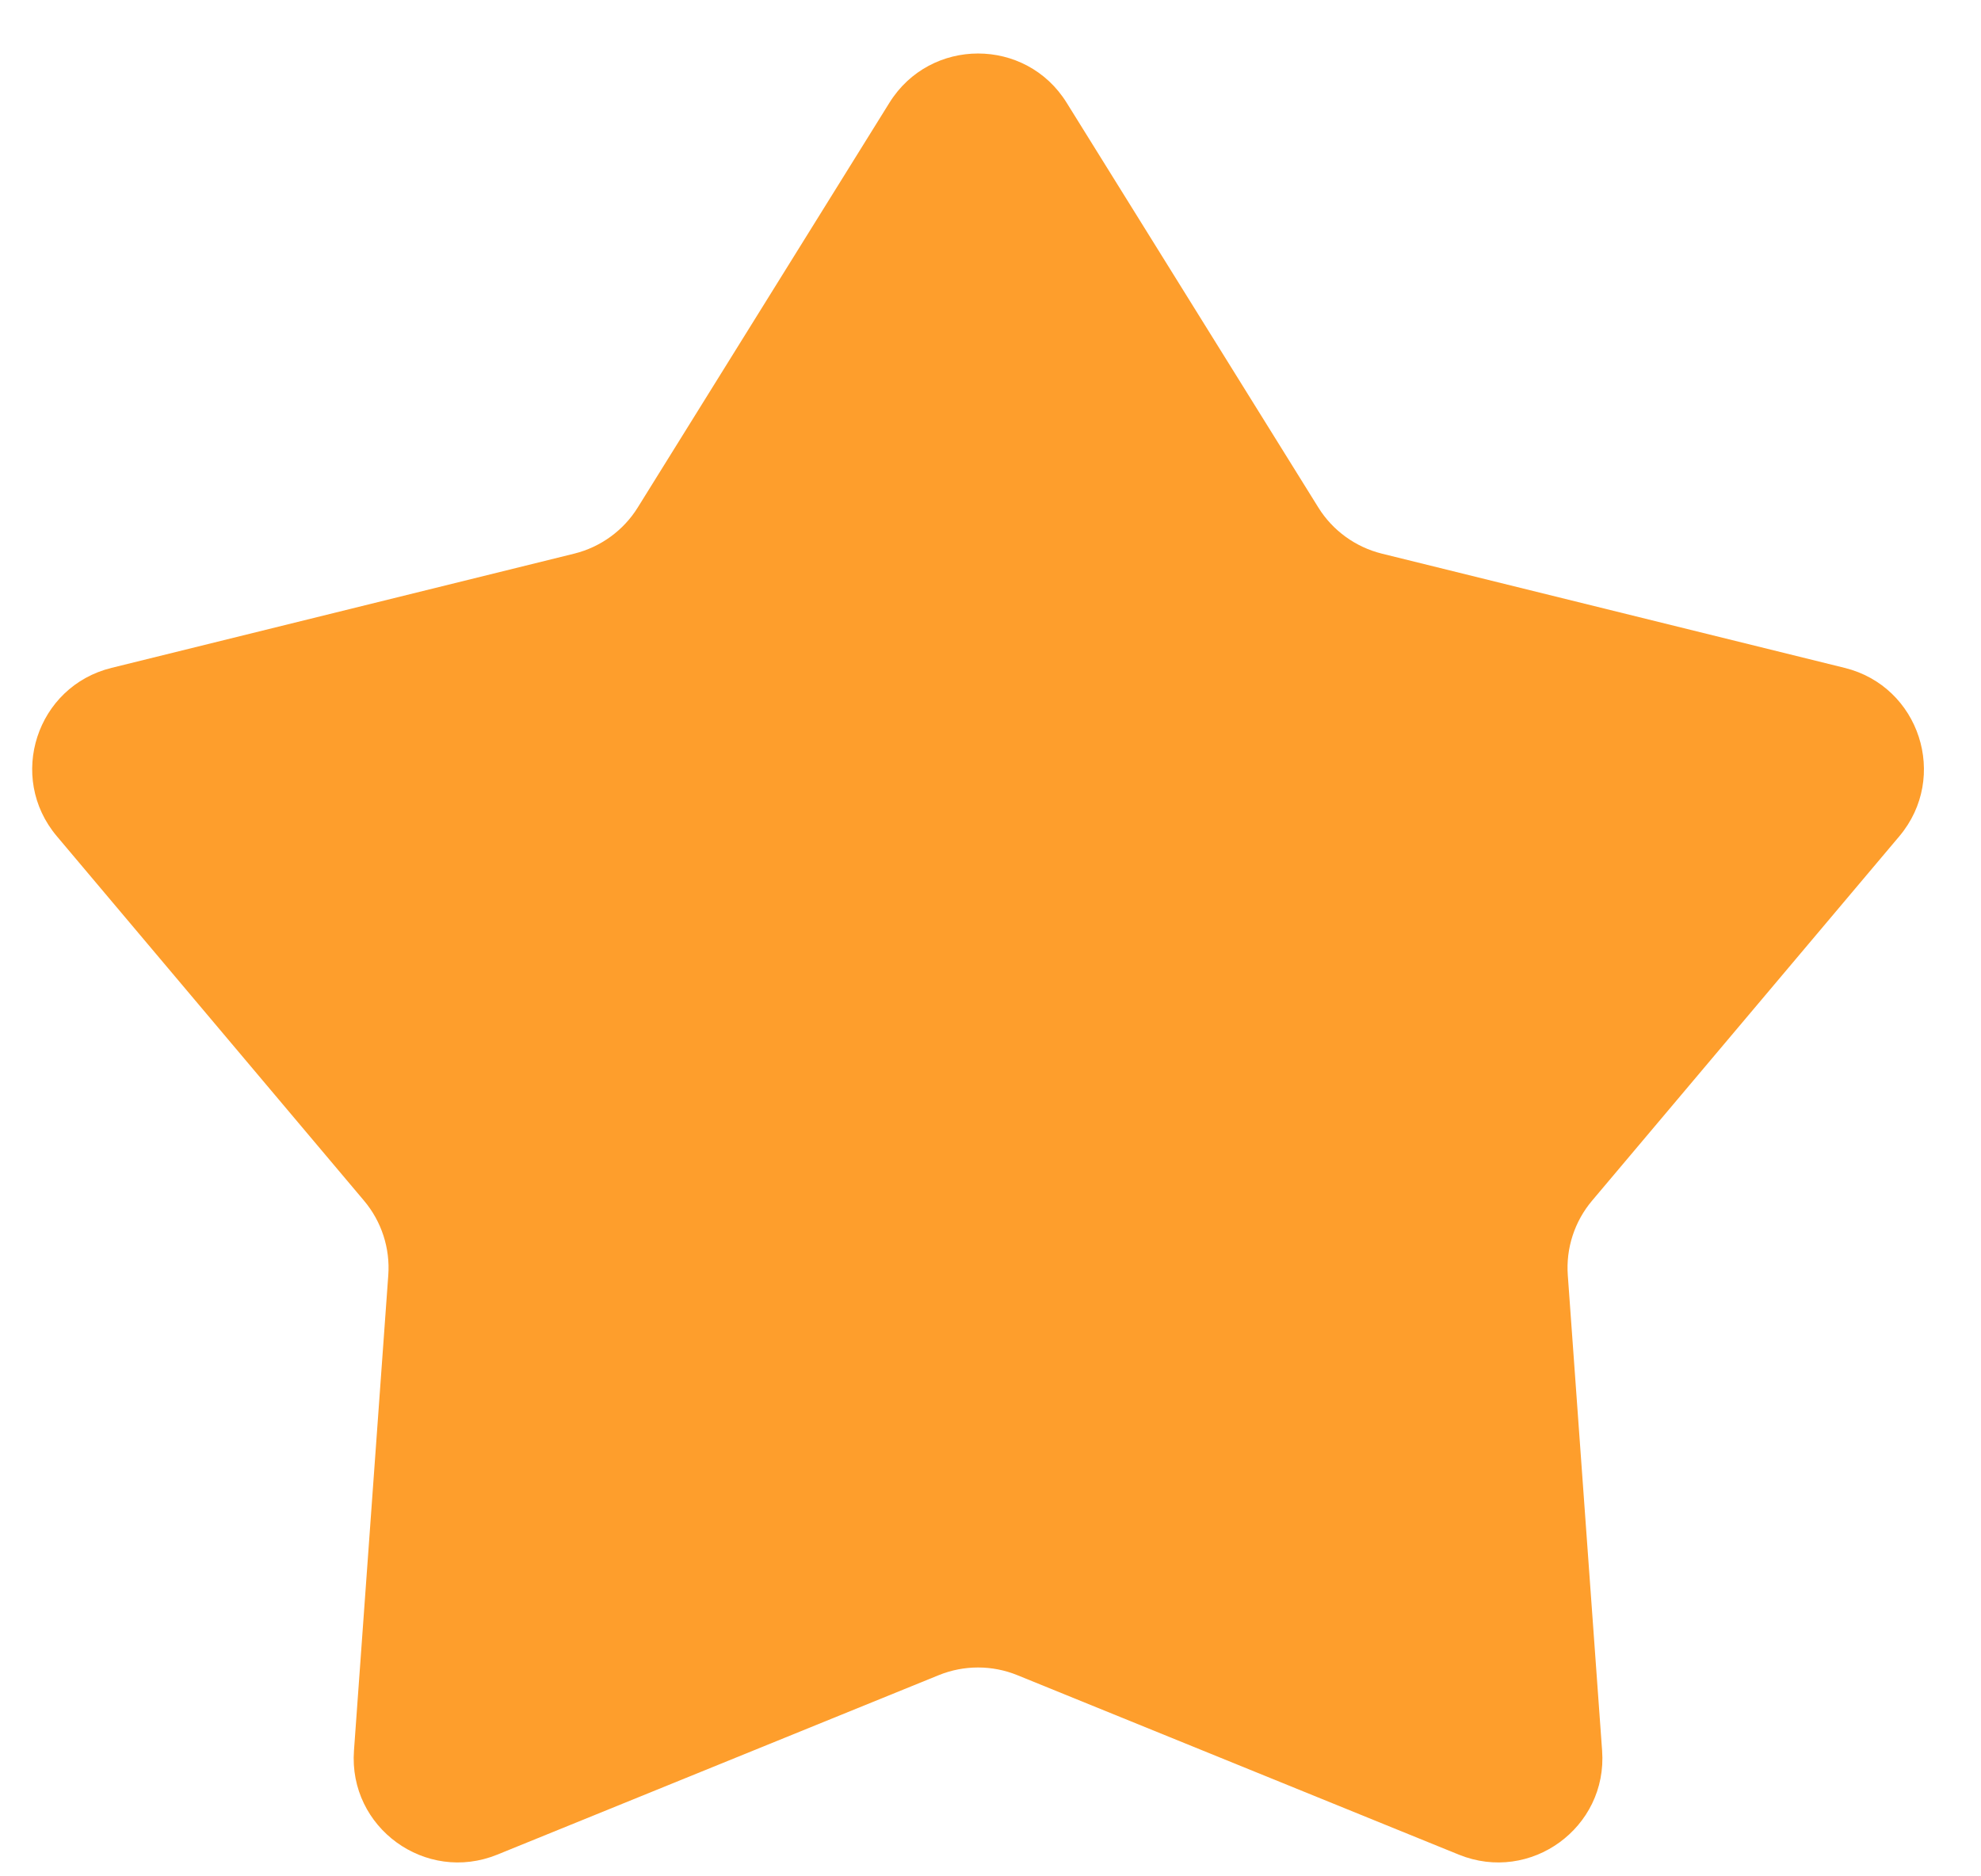 <svg width="19" height="18" viewBox="0 0 19 18" fill="none" xmlns="http://www.w3.org/2000/svg">
<path id="Star 13" d="M8.531 0.985C8.923 0.356 9.839 0.356 10.23 0.985L12.644 4.868C12.781 5.089 13 5.248 13.253 5.311L17.692 6.407C18.411 6.584 18.694 7.455 18.217 8.022L15.27 11.518C15.102 11.717 15.018 11.974 15.037 12.234L15.366 16.794C15.42 17.533 14.679 18.071 13.992 17.792L9.757 16.07C9.516 15.972 9.245 15.972 9.004 16.07L4.769 17.792C4.082 18.071 3.341 17.533 3.395 16.794L3.724 12.234C3.743 11.974 3.659 11.717 3.491 11.518L0.545 8.022C0.067 7.455 0.35 6.584 1.07 6.407L5.508 5.311C5.761 5.248 5.98 5.089 6.117 4.868L8.531 0.985Z" fill="#FE9E2C"/>
</svg>
